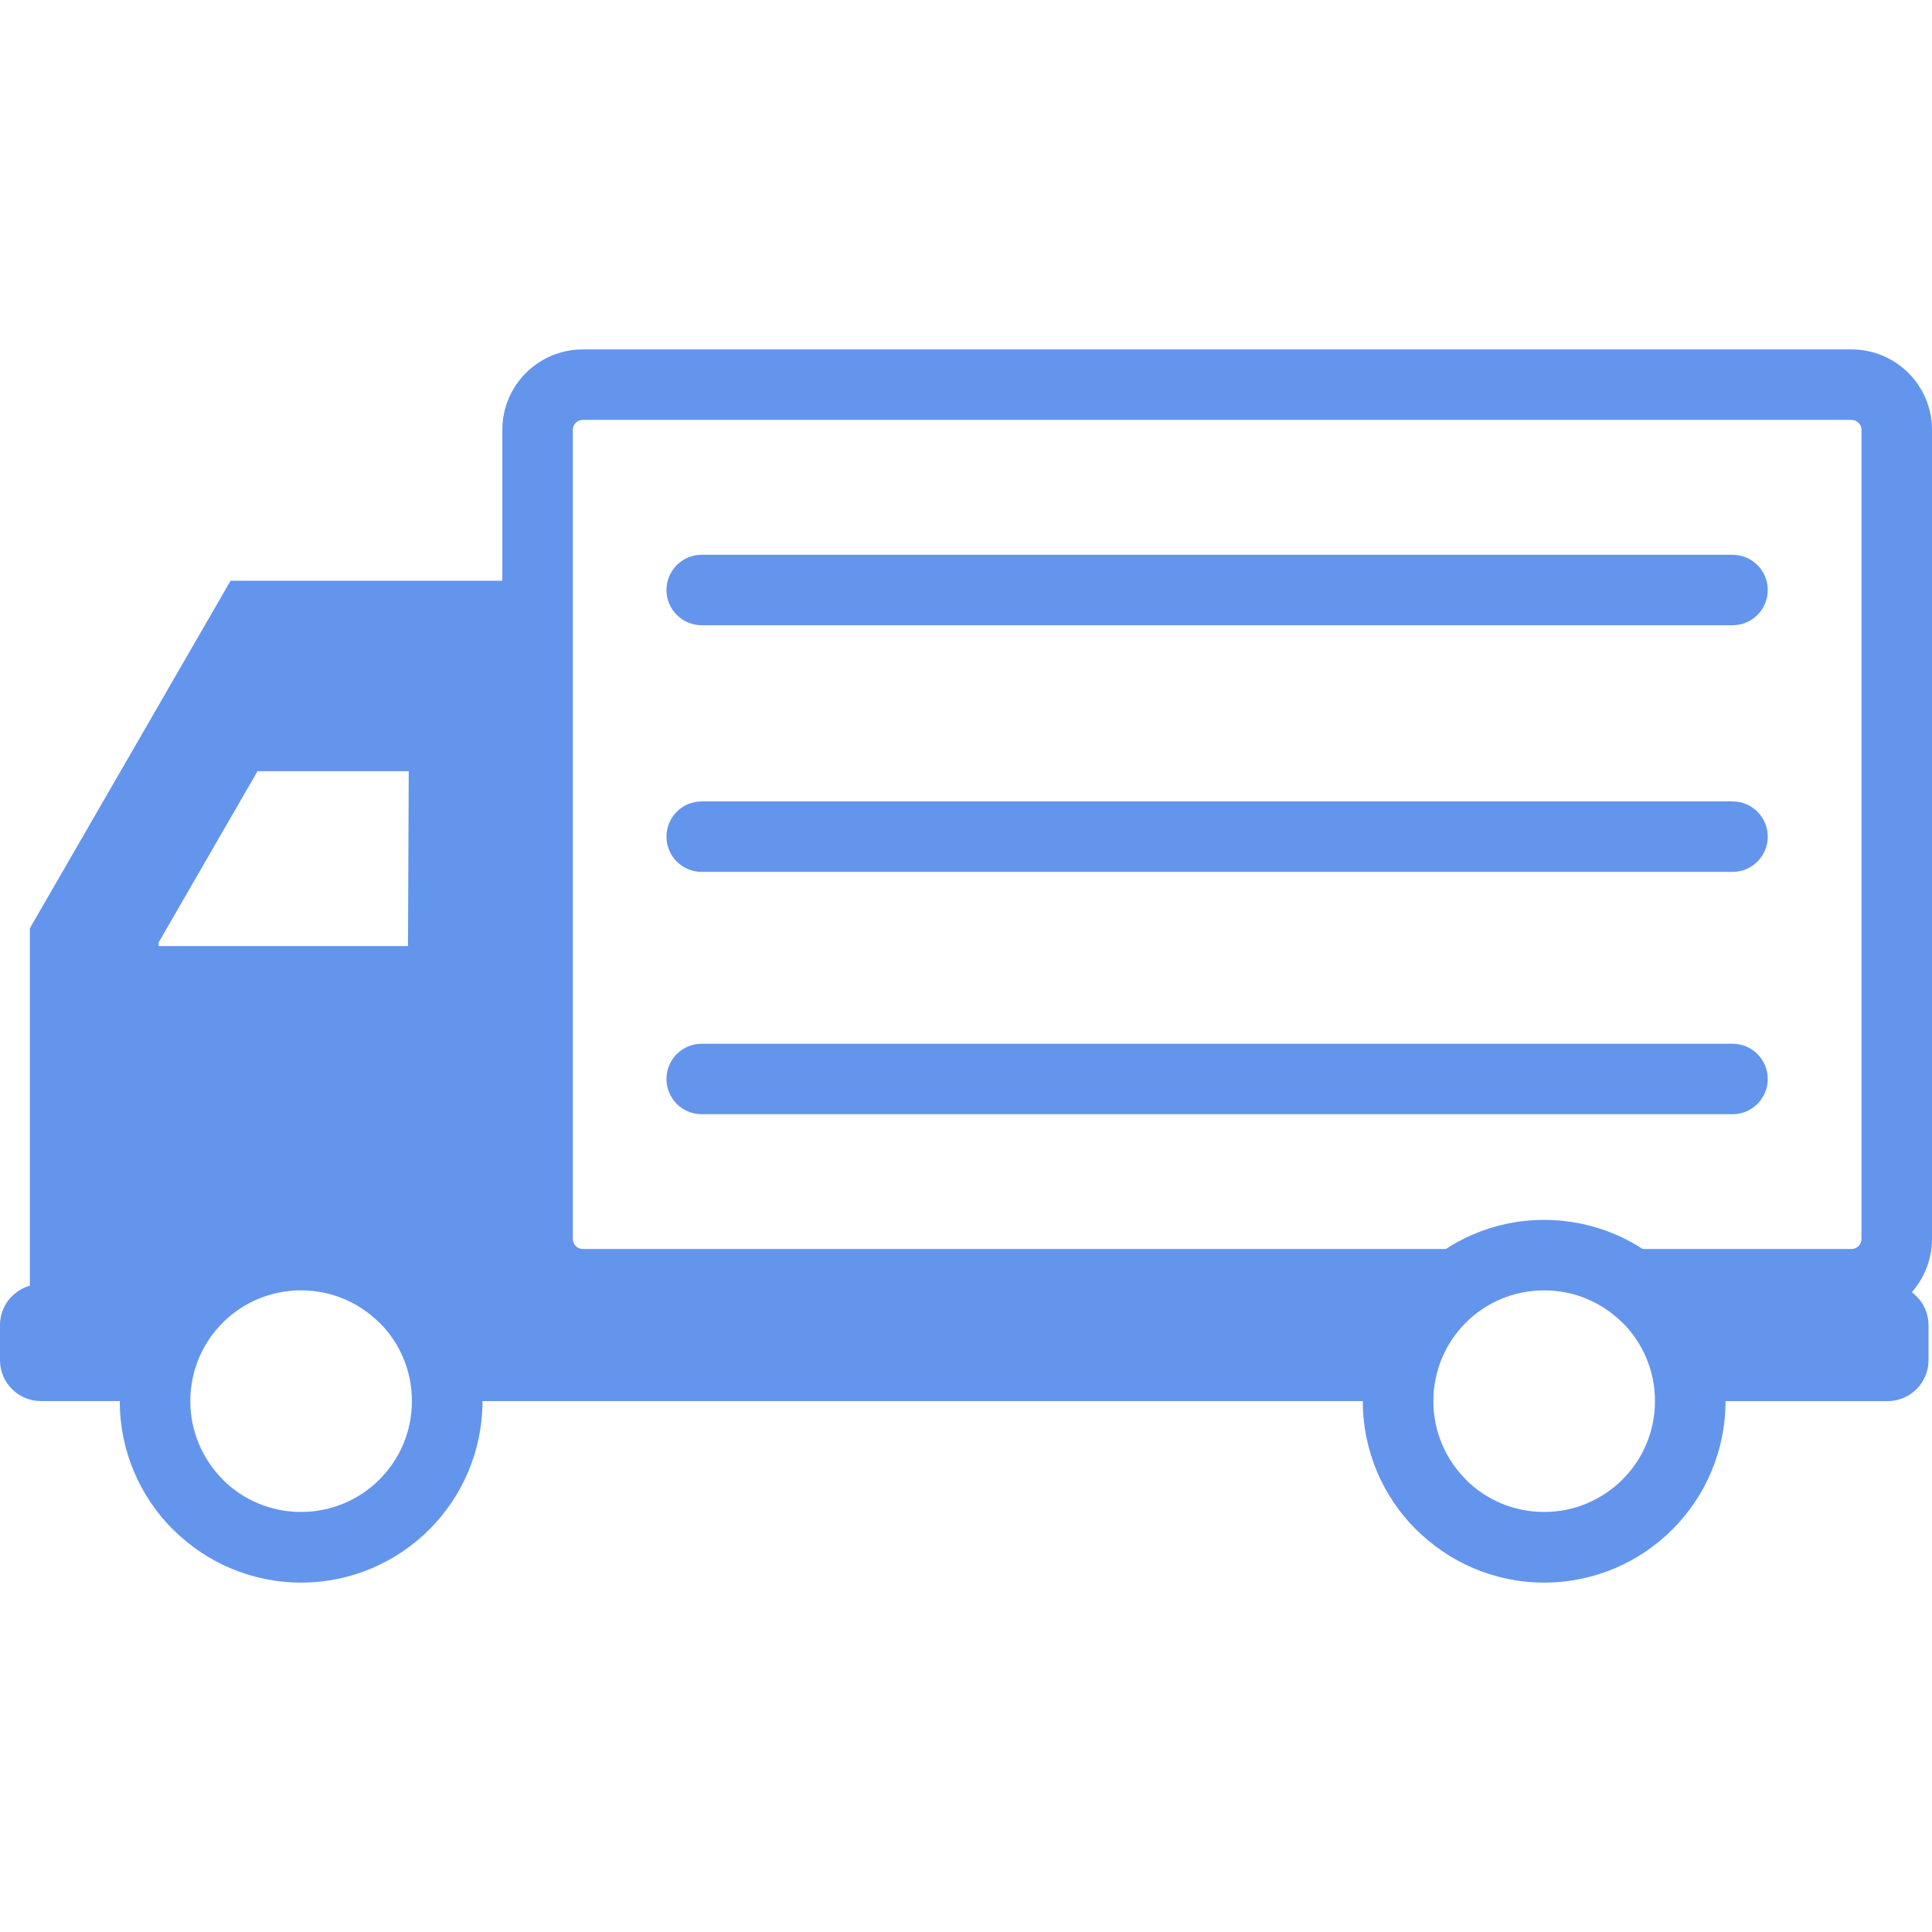 <?xml version="1.0" encoding="UTF-8"?> <svg xmlns="http://www.w3.org/2000/svg" viewBox="0 0 100 100" fill-rule="evenodd"><path d="m30.164 18.086h65.672c1.148 0 2.191 0.469 2.945 1.219 0.754 0.754 1.219 1.797 1.219 2.941v41.883c0 1.145-0.469 2.191-1.219 2.941-0.754 0.754-1.793 1.219-2.945 1.219h-8.938c-1.359-2.012-3.66-3.332-6.269-3.332s-4.91 1.32-6.269 3.332h-44.199c-1.145 0-2.191-0.469-2.941-1.219-0.754-0.754-1.219-1.797-1.219-2.941v-41.883c0-1.145 0.469-2.191 1.219-2.941 0.754-0.754 1.797-1.219 2.941-1.219zm65.672 3.648h-65.672c-0.141 0-0.27 0.059-0.363 0.152s-0.152 0.223-0.152 0.363v41.883c0 0.141 0.059 0.27 0.152 0.363s0.223 0.152 0.363 0.152h65.672c0.141 0 0.27-0.059 0.363-0.152s0.152-0.223 0.152-0.363v-41.883c0-0.141-0.059-0.27-0.152-0.363s-0.223-0.152-0.363-0.152z" fill-rule="evenodd" fill="#6495ed"></path><path d="m27.824 30.059h-15.891l-10.387 17.988v18.5c-0.891 0.25-1.547 1.07-1.547 2.039v1.816c0 1.168 0.953 2.117 2.117 2.117h5.91c0-1.289 0.332-2.523 0.91-3.598l0.016-0.027 0.043-0.082 0.008-0.016 0.055-0.094 0.055-0.09 0.012-0.016 0.047-0.078 0.02-0.027 0.039-0.062 0.027-0.043 0.027-0.047 0.039-0.059 0.023-0.031 0.051-0.07 0.062-0.09 0.012-0.016 0.004-0.004 0.062-0.086 0.008-0.012 0.055-0.074 0.02-0.023 0.047-0.059 0.027-0.039 0.039-0.047 0.043-0.051 0.082-0.094 0.016-0.02 0.07-0.074 0.004-0.008 0.074-0.082 0.008-0.008 0.066-0.074 0.02-0.02 0.055-0.059 0.207-0.207 0.023-0.02 0.07-0.062 0.012-0.008 0.078-0.074 0.004-0.004 0.078-0.07 0.02-0.016 0.094-0.082 0.051-0.043 0.043-0.035 0.098-0.078 0.027-0.02 0.074-0.055 0.012-0.012c1.262-0.945 2.832-1.508 4.531-1.508 1.695 0 3.266 0.559 4.531 1.508l0.012 0.012 0.074 0.055 0.027 0.02 0.098 0.078 0.043 0.035 0.051 0.043 0.094 0.082 0.02 0.016 0.078 0.07 0.004 0.004 0.078 0.074 0.012 0.008 0.07 0.062 0.023 0.02 0.207 0.207 0.055 0.059 0.02 0.02 0.066 0.074 0.008 0.008 0.074 0.082 0.004 0.008 0.07 0.074 0.016 0.02 0.082 0.094 0.043 0.051 0.039 0.047 0.027 0.039 0.047 0.059 0.02 0.023 0.055 0.074 0.008 0.012 0.062 0.086 0.004 0.004 0.012 0.016 0.062 0.09 0.051 0.07 0.023 0.031 0.039 0.059 0.027 0.047 0.027 0.043 0.039 0.062 0.02 0.027 0.047 0.078 0.012 0.016 0.055 0.09 0.055 0.094 0.008 0.016 0.043 0.082 0.016 0.027c0.582 1.07 0.91 2.297 0.91 3.598h49.918c0-2.477 1.191-4.672 3.031-6.051h-48.43l0.152-36.414zm57.336 36.414h12.543c1.168 0 2.117 0.953 2.117 2.117v1.816c0 1.168-0.953 2.117-2.117 2.117h-9.512c0-2.477-1.191-4.672-3.031-6.051zm-64.004-26.555h-7.828l-5.117 8.863v0.188h12.906l0.039-9.055z" fill-rule="evenodd" fill="#6495ed"></path><path d="m15.586 63.141c2.59 0 4.941 1.055 6.637 2.75l-0.004 0.004c1.699 1.699 2.754 4.047 2.754 6.633 0 2.59-1.055 4.941-2.75 6.637-1.695 1.695-4.047 2.75-6.637 2.75-2.586 0-4.934-1.055-6.633-2.754l-0.004 0.004c-1.695-1.695-2.75-4.047-2.75-6.637 0-2.586 1.051-4.93 2.75-6.629l0.008-0.008c1.699-1.699 4.043-2.75 6.629-2.75zm4.055 5.328c-1.039-1.039-2.473-1.68-4.055-1.68-1.59 0-3.027 0.641-4.055 1.672l-0.008 0.008c-1.031 1.031-1.672 2.469-1.672 4.055 0 1.582 0.645 3.019 1.68 4.055v0.008c1.031 1.031 2.469 1.672 4.055 1.672 1.582 0 3.019-0.645 4.055-1.68 1.039-1.039 1.68-2.473 1.68-4.055 0-1.59-0.641-3.027-1.672-4.055z" fill-rule="evenodd" fill="#6495ed"></path><path d="m36.32 32.363c-1.008 0-1.824-0.816-1.824-1.824 0-1.008 0.816-1.824 1.824-1.824h53.355c1.008 0 1.824 0.816 1.824 1.824 0 1.008-0.816 1.824-1.824 1.824z" fill-rule="evenodd" fill="#6495ed"></path><path d="m36.32 45.129c-1.008 0-1.824-0.816-1.824-1.824 0-1.008 0.816-1.824 1.824-1.824h53.355c1.008 0 1.824 0.816 1.824 1.824 0 1.008-0.816 1.824-1.824 1.824z" fill-rule="evenodd" fill="#6495ed"></path><path d="m36.32 57.672c-1.008 0-1.824-0.816-1.824-1.824 0-1.008 0.816-1.824 1.824-1.824h53.355c1.008 0 1.824 0.816 1.824 1.824 0 1.008-0.816 1.824-1.824 1.824z" fill-rule="evenodd" fill="#6495ed"></path><path d="m79.926 63.141c2.59 0 4.941 1.055 6.637 2.75l-0.004 0.004c1.699 1.699 2.754 4.047 2.754 6.633 0 2.59-1.055 4.941-2.75 6.637-1.695 1.695-4.047 2.75-6.637 2.75-2.586 0-4.934-1.055-6.633-2.754l-0.004 0.004c-1.695-1.695-2.75-4.047-2.75-6.637 0-2.586 1.051-4.93 2.75-6.629l0.008-0.008c1.699-1.699 4.043-2.75 6.629-2.75zm4.055 5.328c-1.039-1.039-2.473-1.68-4.055-1.68-1.59 0-3.027 0.641-4.055 1.672l-0.008 0.008c-1.031 1.031-1.672 2.469-1.672 4.055 0 1.582 0.645 3.019 1.68 4.055v0.008c1.031 1.031 2.469 1.672 4.055 1.672 1.582 0 3.019-0.645 4.055-1.68 1.039-1.039 1.68-2.473 1.68-4.055 0-1.59-0.641-3.027-1.672-4.055z" fill-rule="evenodd" fill="#6495ed"></path></svg> 